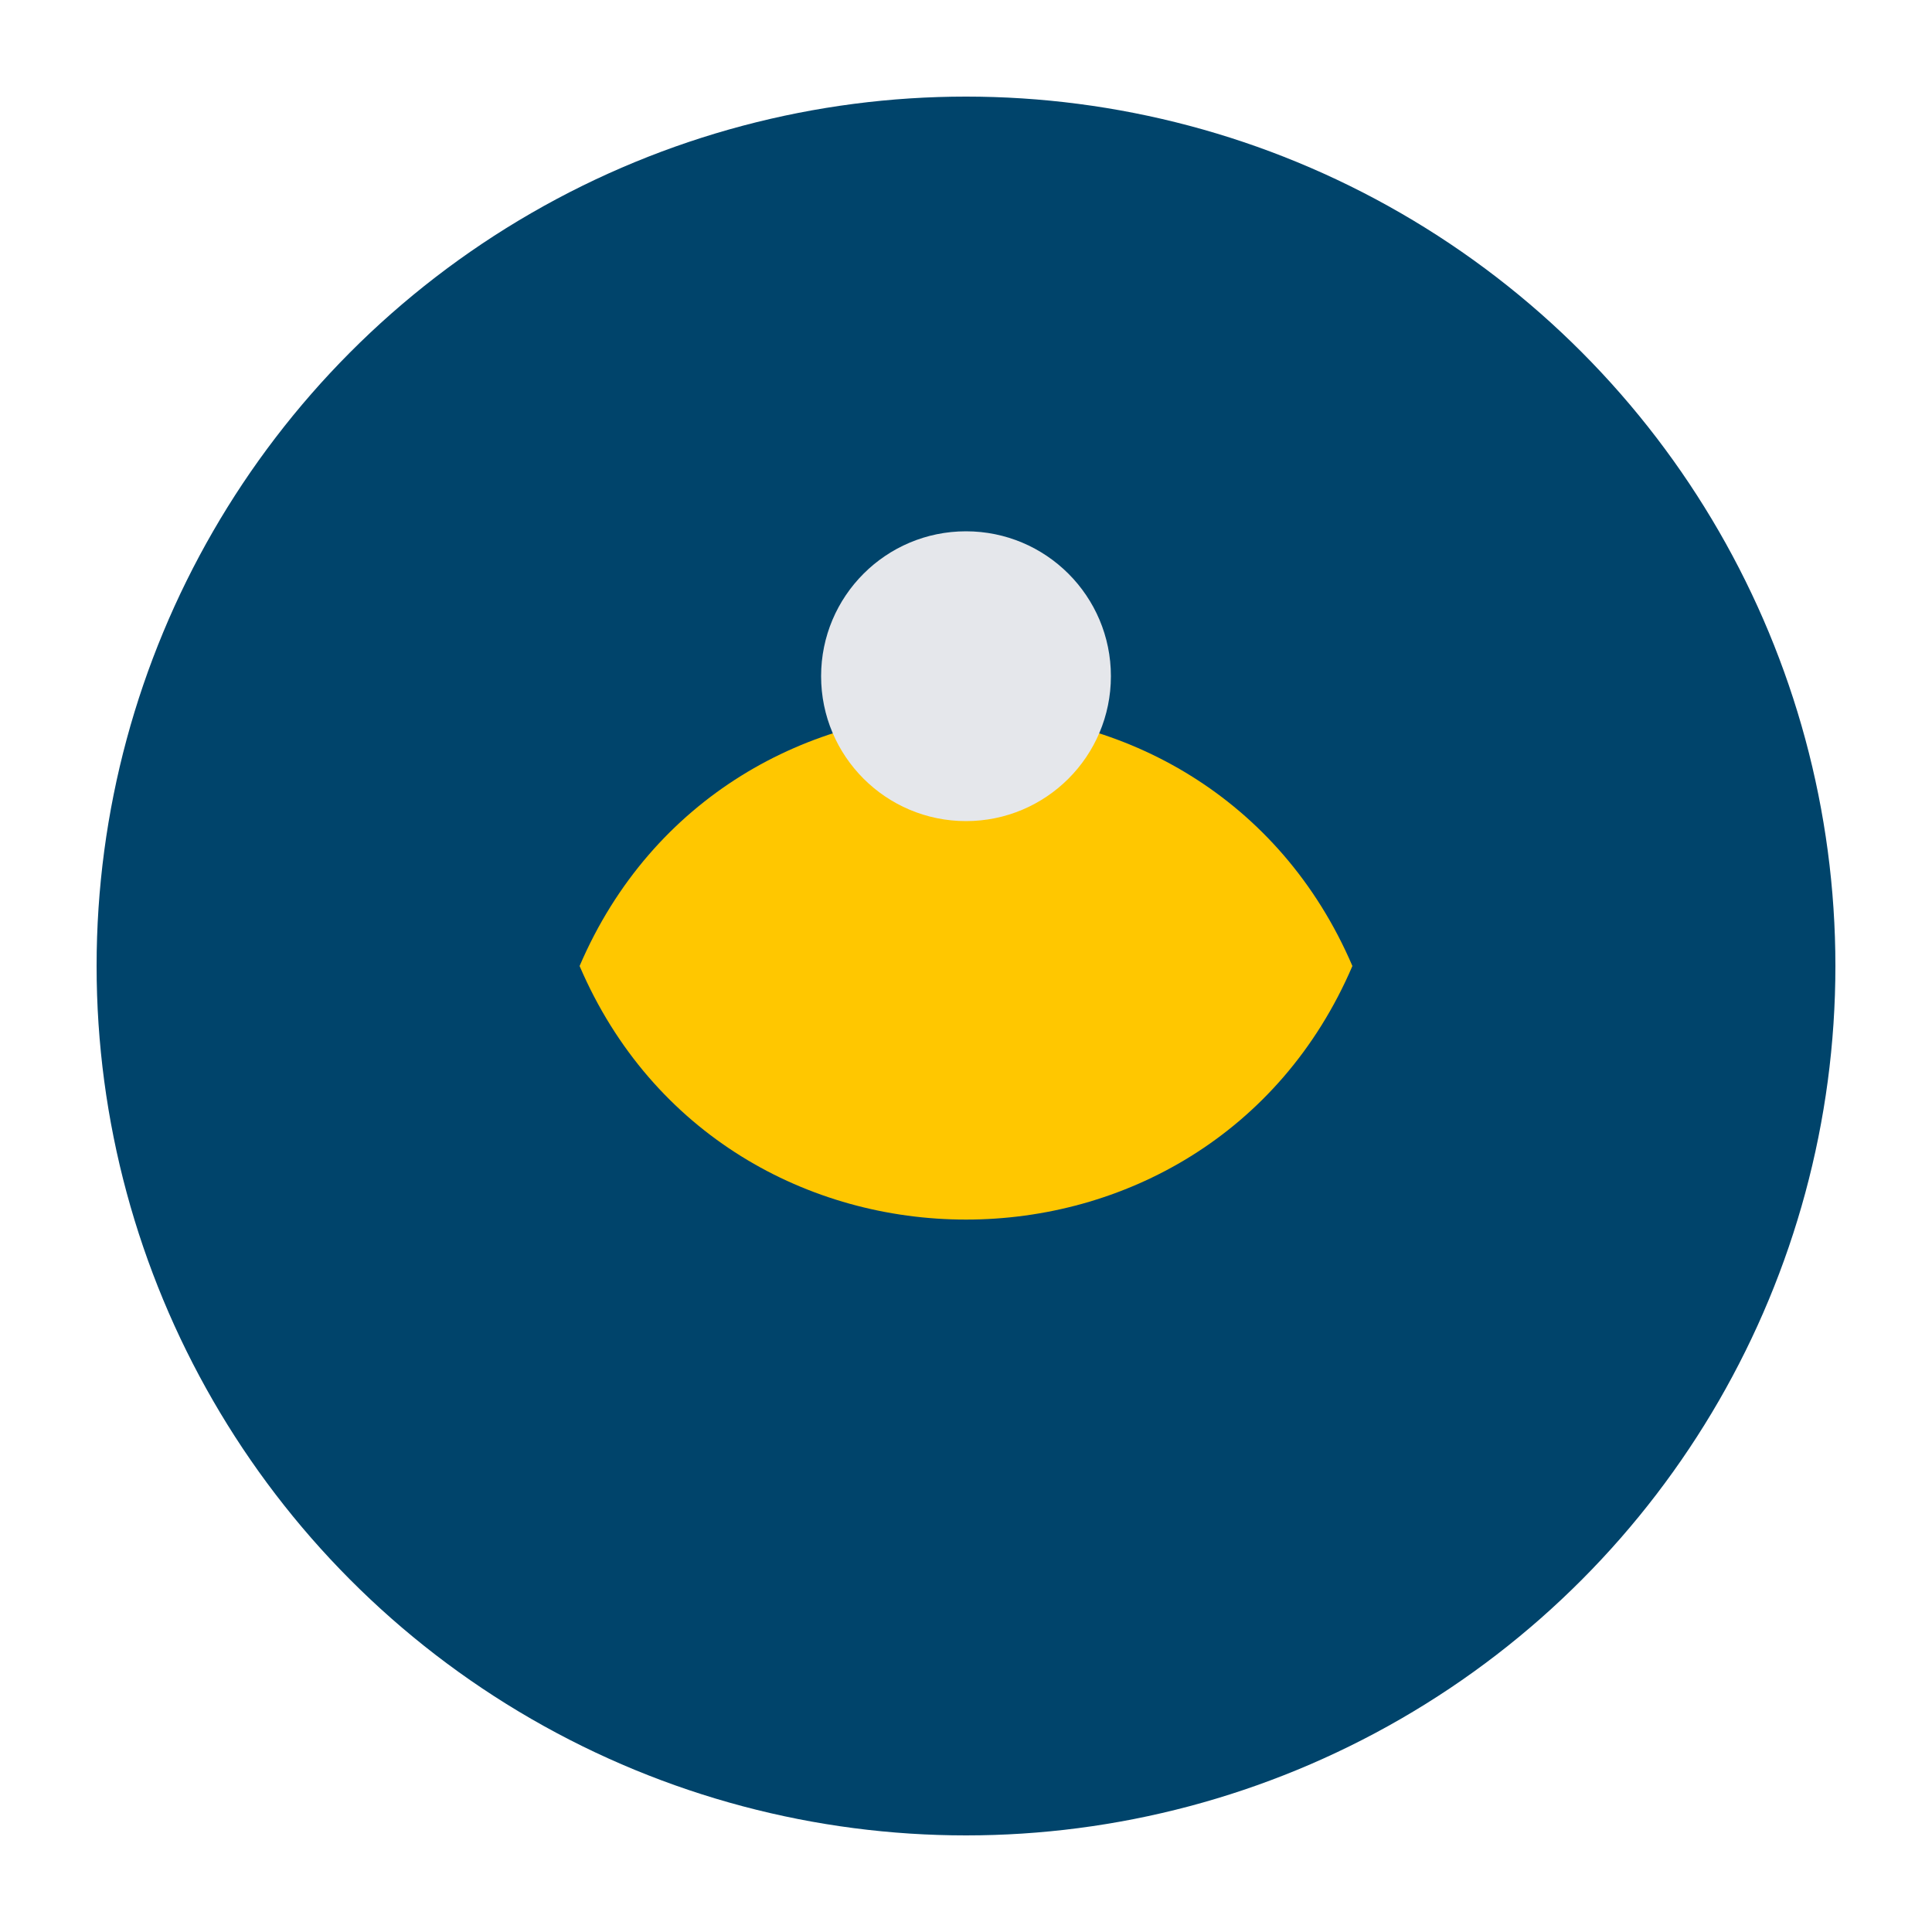 <?xml version="1.0" encoding="UTF-8"?>
<svg xmlns="http://www.w3.org/2000/svg" width="40" height="40" viewBox="0 0 40 40"><circle cx="20" cy="20" r="18" fill="#00446b"/><path d="M12 20c3-7 13-7 16 0-3 7-13 7-16 0z" fill="#ffc700"/><circle cx="20" cy="14" r="3" fill="#e5e7eb"/></svg>